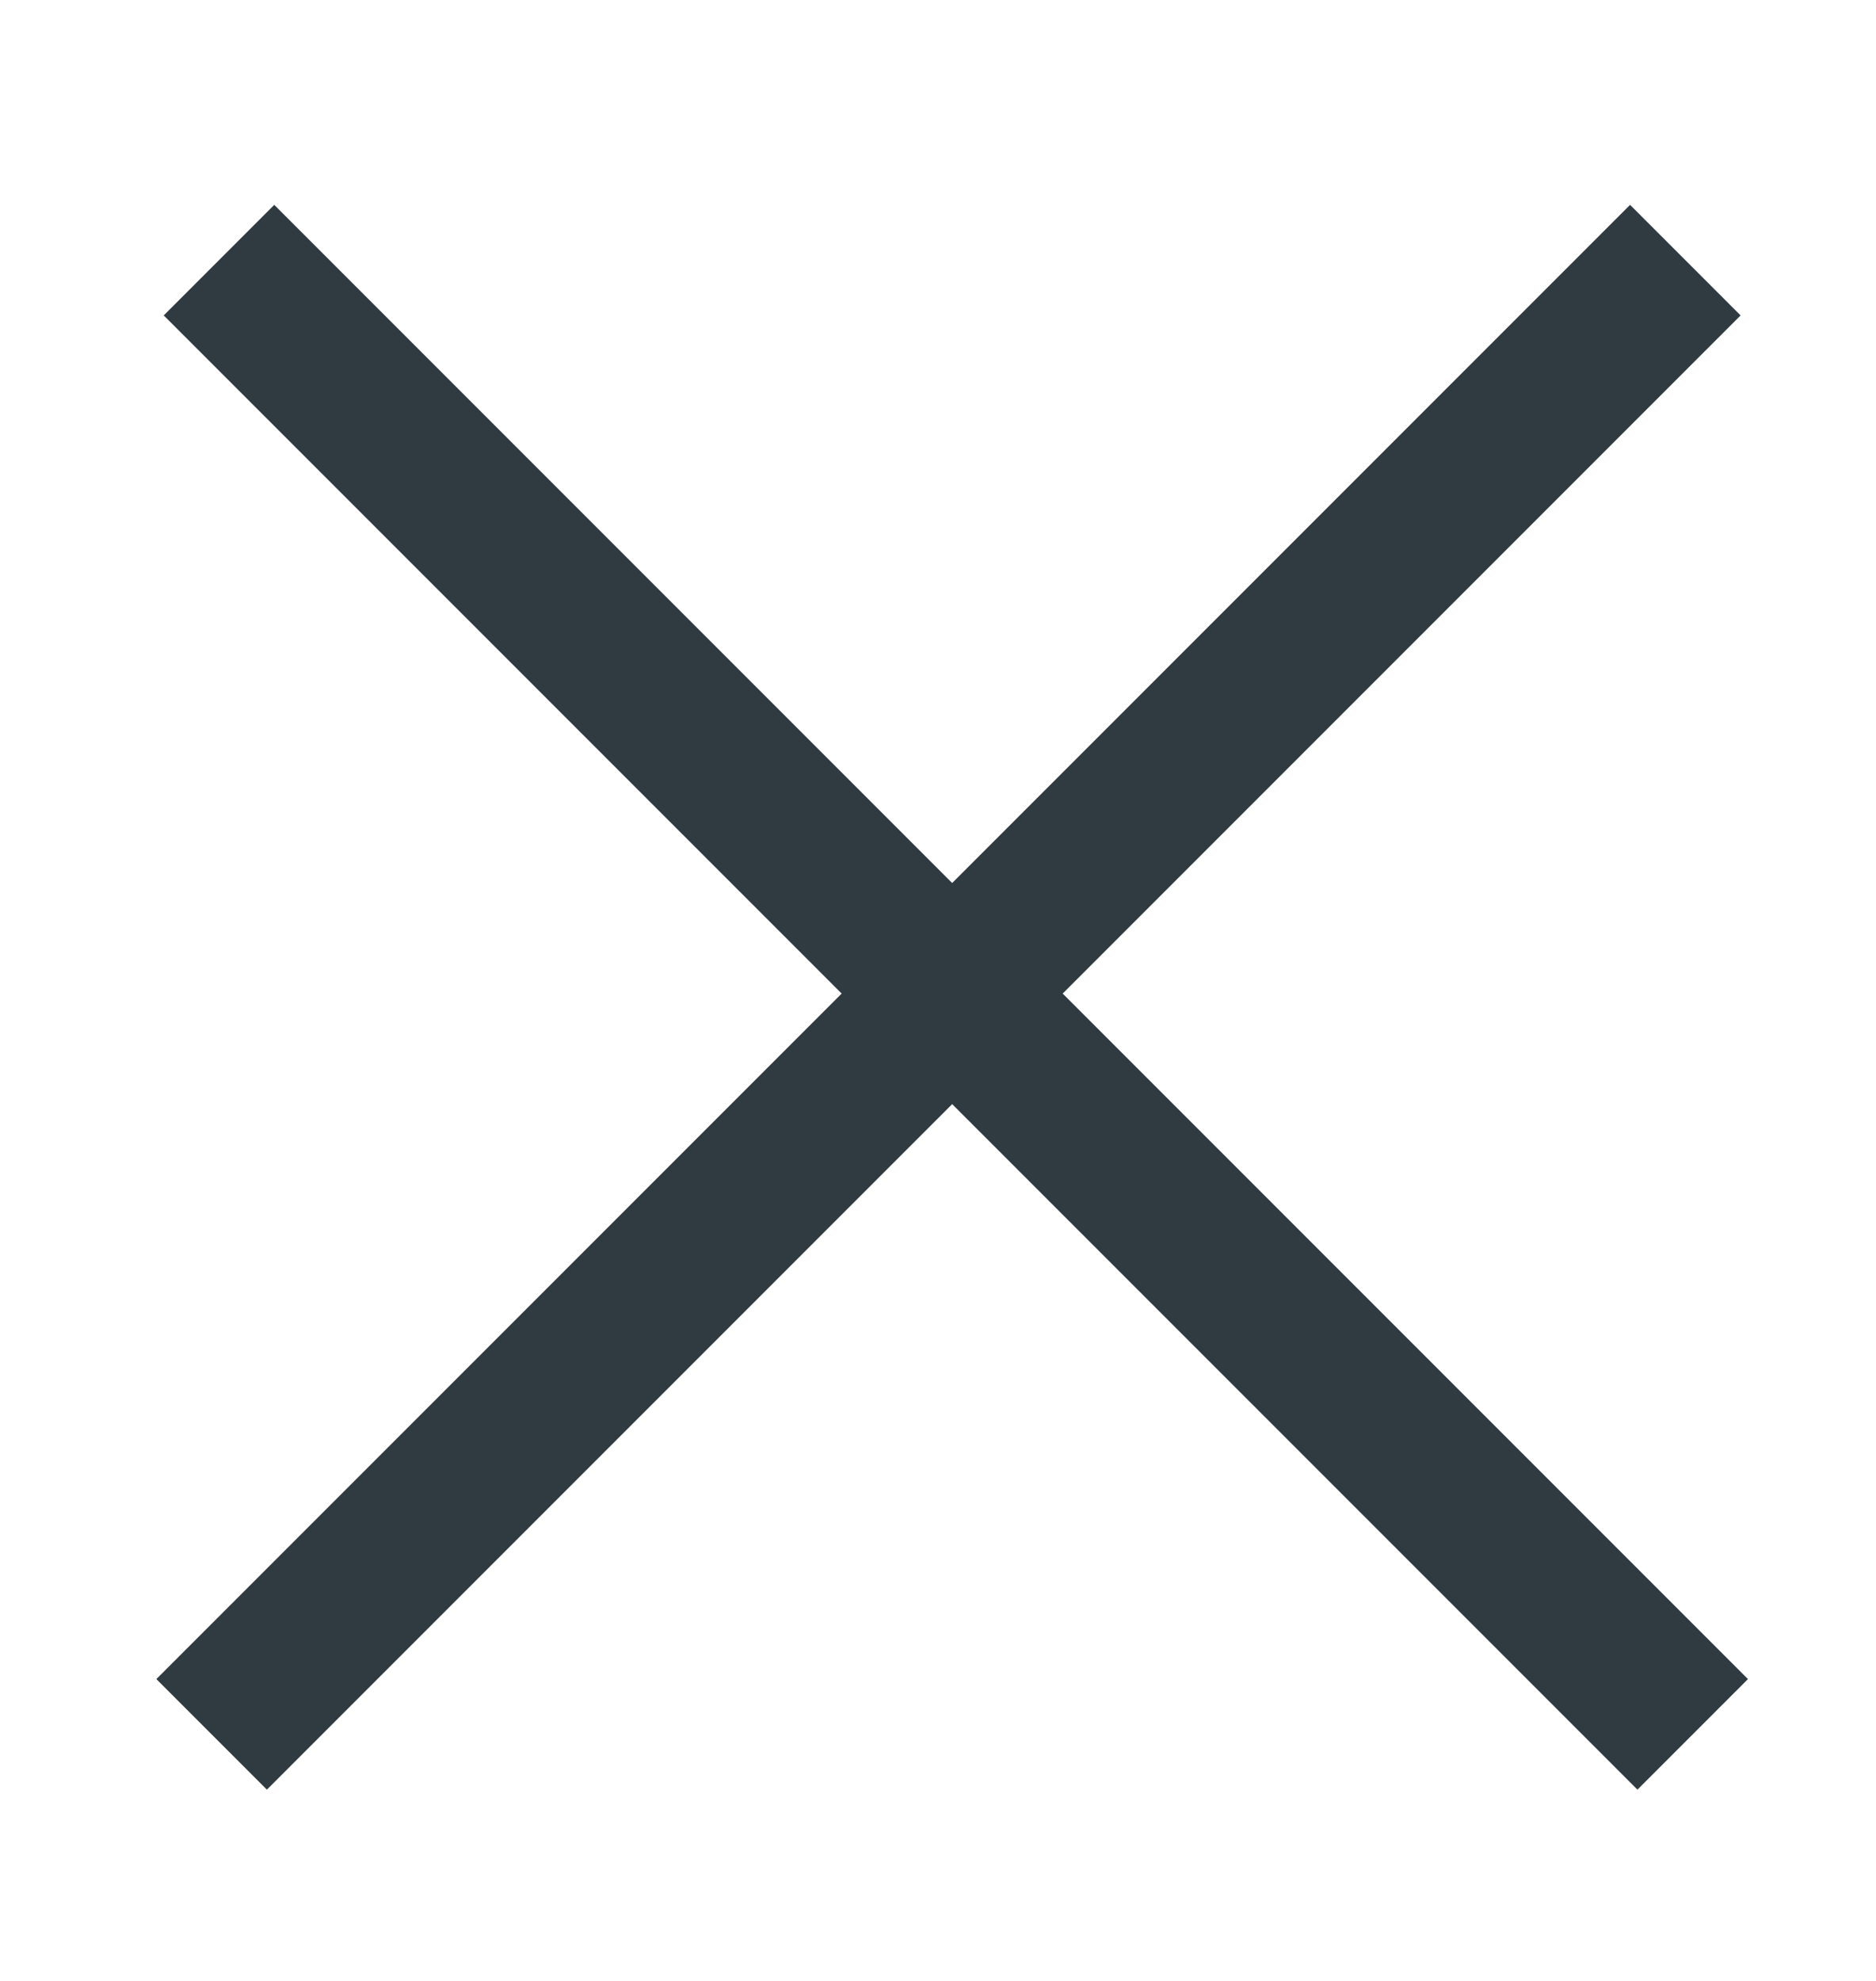 <?xml version="1.0" encoding="UTF-8"?> <!-- Generator: Adobe Illustrator 25.4.1, SVG Export Plug-In . SVG Version: 6.00 Build 0) --> <svg xmlns="http://www.w3.org/2000/svg" xmlns:xlink="http://www.w3.org/1999/xlink" version="1.1" id="Layer_1" x="0px" y="0px" viewBox="0 0 18 19" style="enable-background:new 0 0 18 19;" xml:space="preserve"> <style type="text/css"> .st0{fill:#303B41;} </style> <rect x="8.4" y="-0.4" transform="matrix(0.707 -0.707 0.707 0.707 -4.085 9.247)" class="st0" width="1.5" height="20"></rect> <rect x="-0.9" y="8.8" transform="matrix(0.707 -0.707 0.707 0.707 -4.085 9.247)" class="st0" width="20" height="1.5"></rect> </svg> 